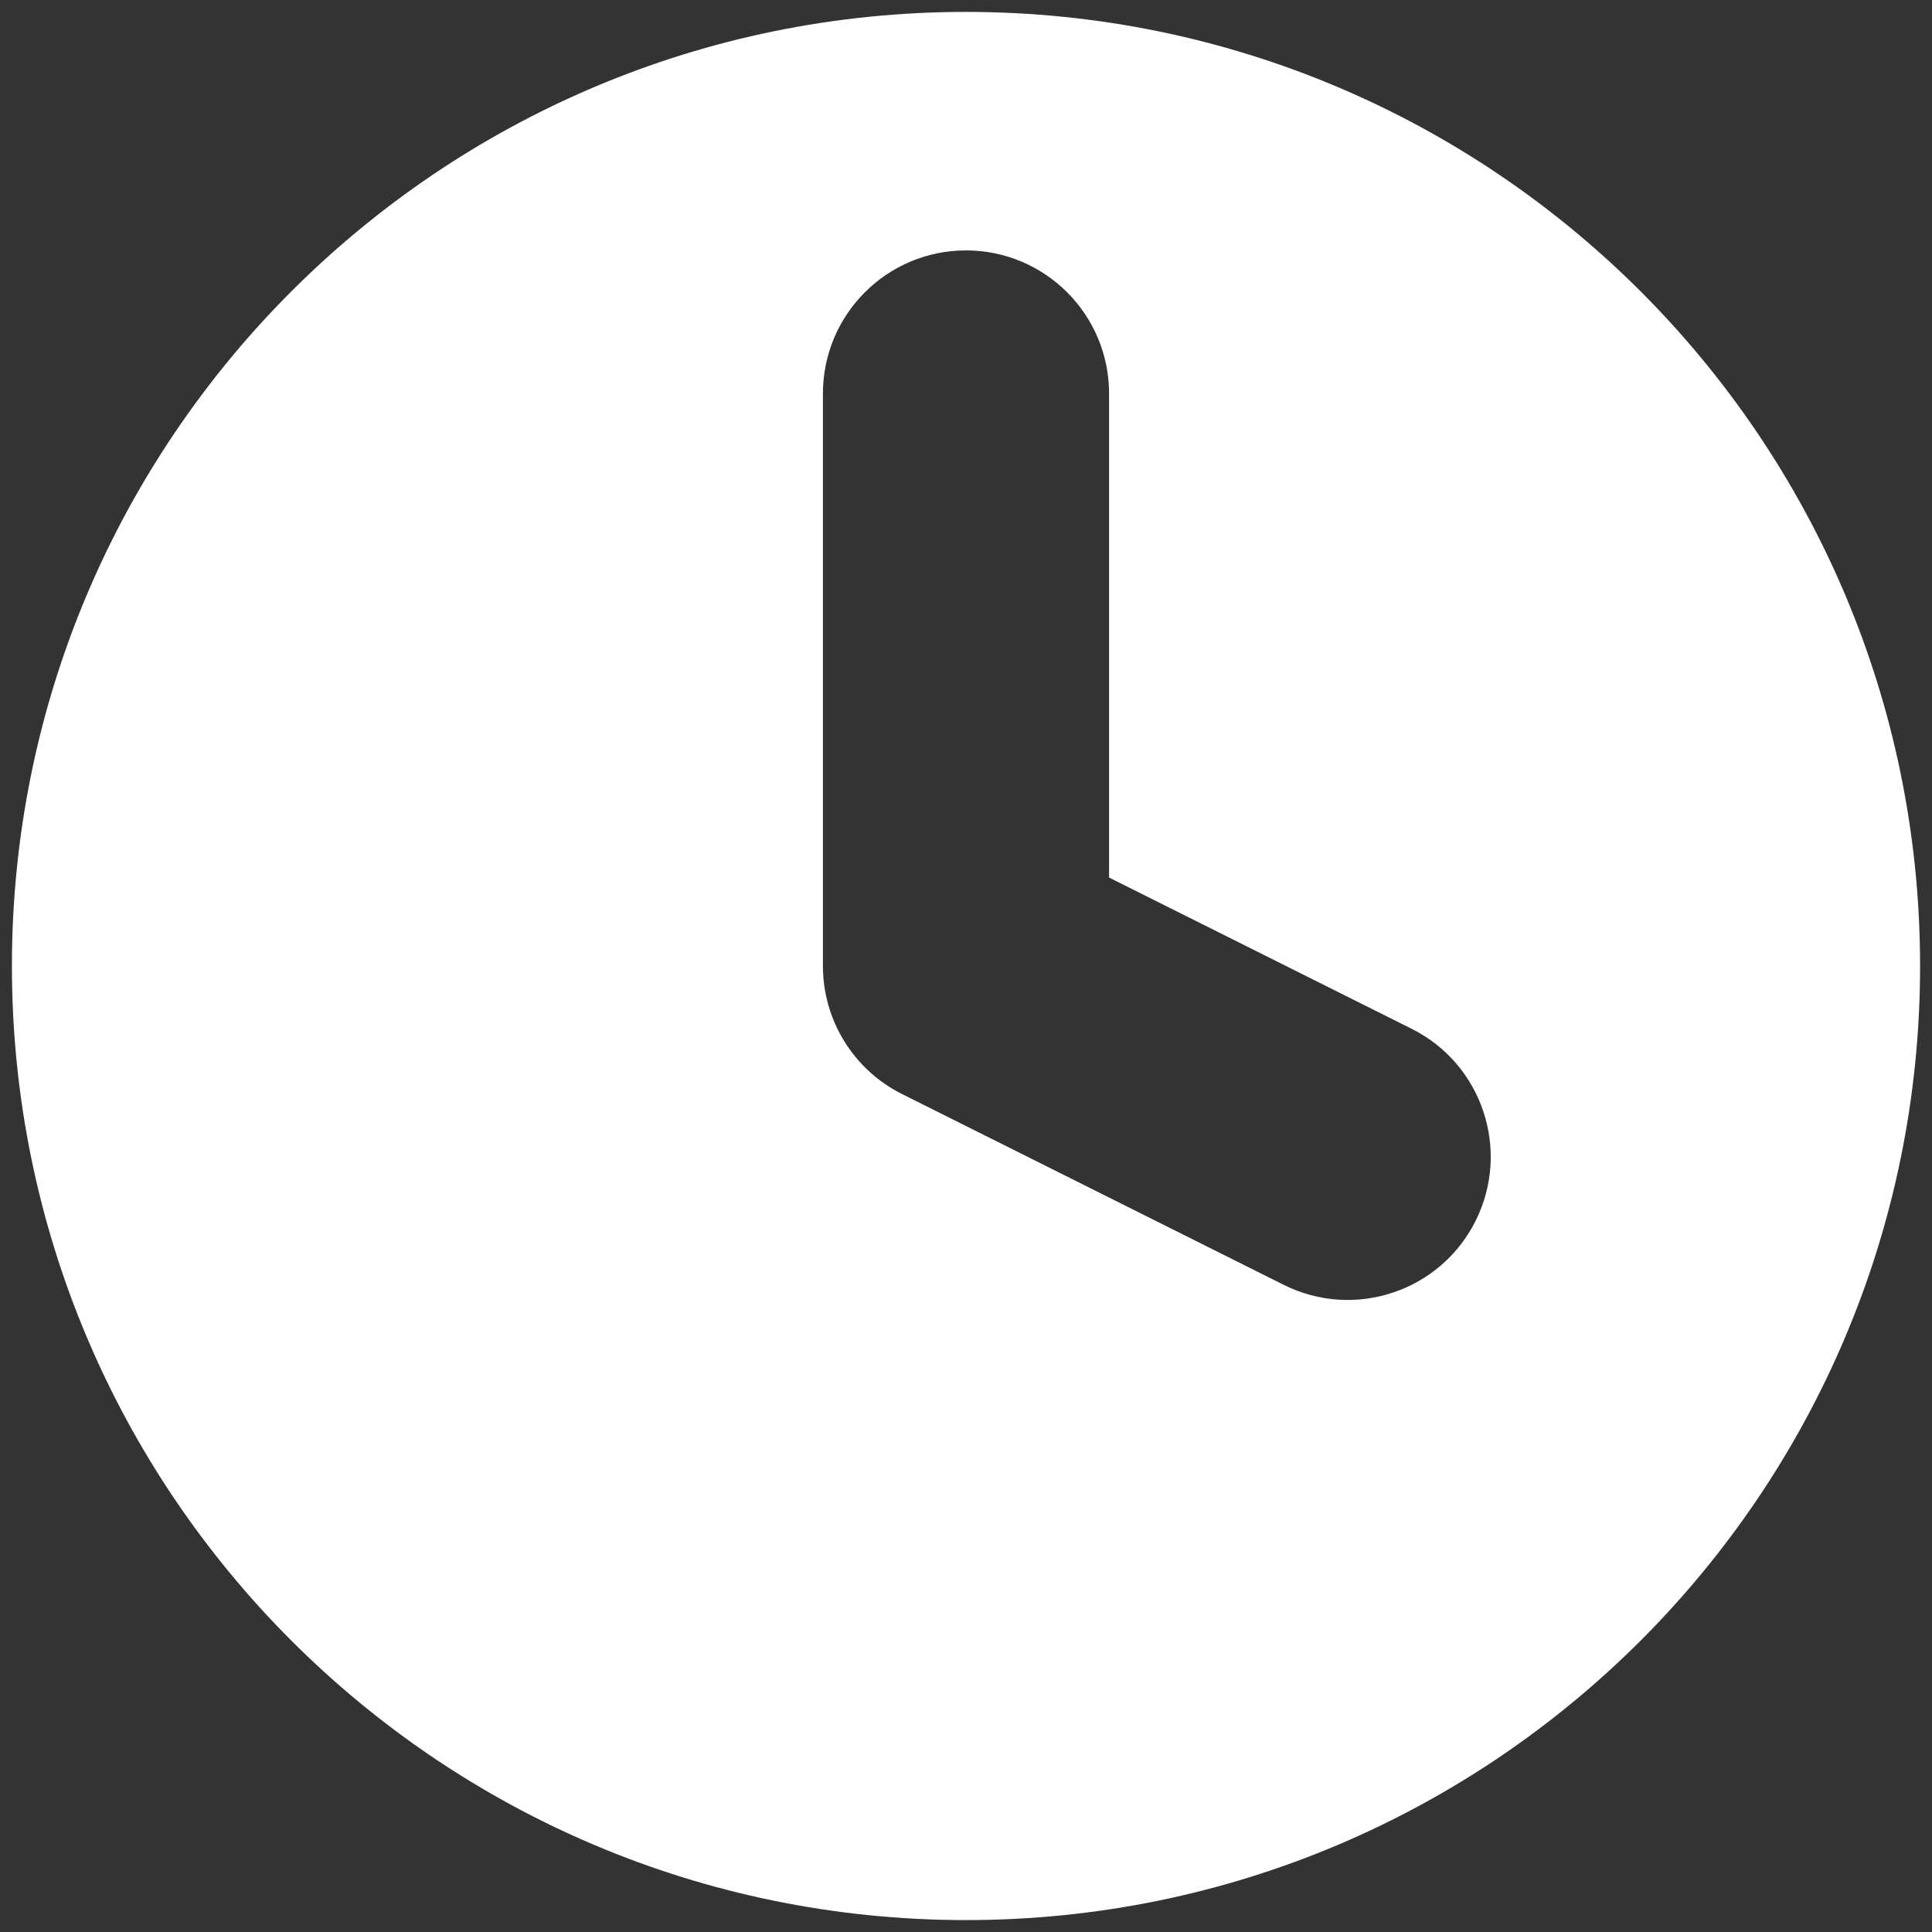 <svg width="18" height="18" viewBox="0 0 18 18" fill="none" xmlns="http://www.w3.org/2000/svg">
<rect x="0" y="0" width="18" height="18" fill="#333333" stroke="none"/>
<path fill-rule="evenodd" clip-rule="evenodd" d="M9 17.889C13.909 17.889 17.889 13.909 17.889 9C17.889 4.091 13.909 0.111 9 0.111C4.091 0.111 0.111 4.091 0.111 9C0.111 13.909 4.091 17.889 9 17.889ZM10.333 3.667C10.333 2.93 9.736 2.333 9 2.333C8.264 2.333 7.667 2.93 7.667 3.667V9C7.667 9.505 7.952 9.967 8.404 10.193L11.959 11.97C12.618 12.3 13.419 12.033 13.748 11.374C14.077 10.715 13.81 9.914 13.152 9.585L10.333 8.176V3.667Z" fill="white"/>
</svg>
